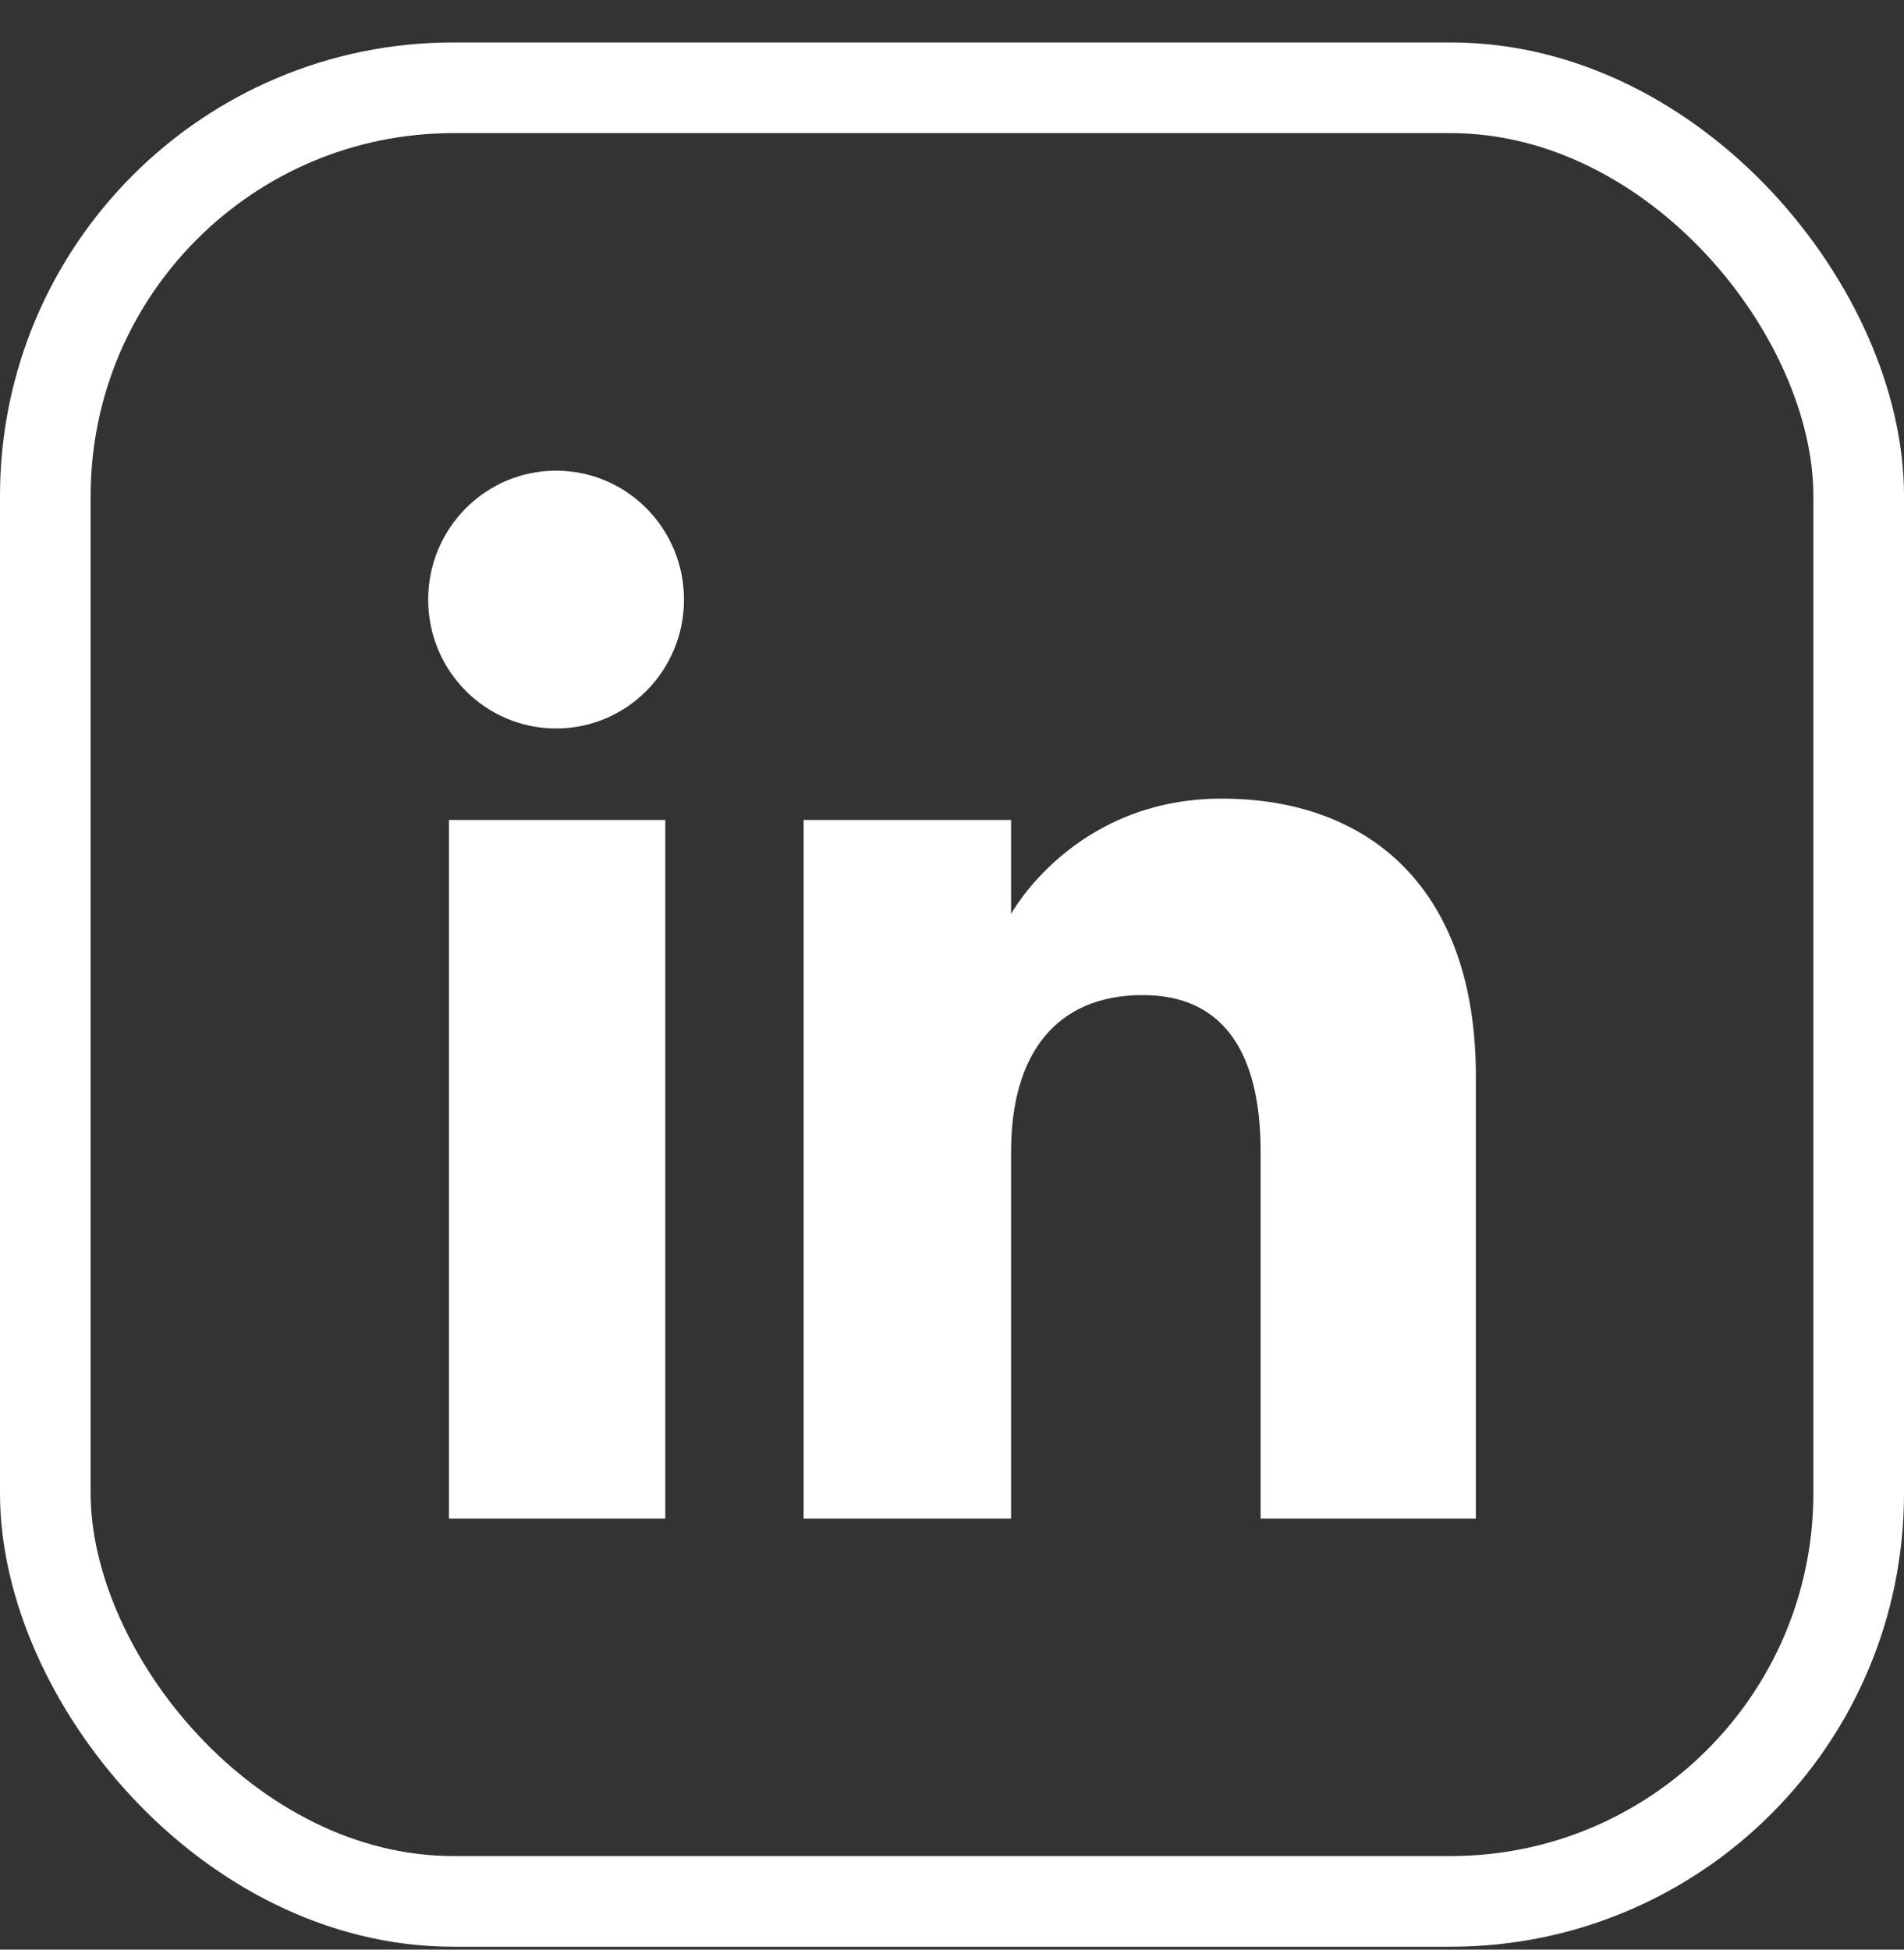 <svg width="42" height="43" viewBox="0 0 42 43" fill="none" xmlns="http://www.w3.org/2000/svg">
<rect x="0" y="0" width="42" height="43" fill="#333333" stroke="none"/>
<rect x="1" y="1.936" width="40" height="40" rx="9" stroke="white" stroke-width="2"/>
<path fill-rule="evenodd" clip-rule="evenodd" d="M32.556 33.492H27.808V25.404C27.808 23.186 26.965 21.947 25.21 21.947C23.301 21.947 22.303 23.237 22.303 25.404V33.492H17.727V18.085H22.303V20.16C22.303 20.16 23.679 17.614 26.949 17.614C30.217 17.614 32.556 19.61 32.556 23.737V33.492ZM12.267 16.067C10.708 16.067 9.445 14.794 9.445 13.224C9.445 11.654 10.708 10.381 12.267 10.381C13.826 10.381 15.088 11.654 15.088 13.224C15.088 14.794 13.826 16.067 12.267 16.067ZM9.904 33.492H14.676V18.085H9.904V33.492Z" fill="white"/>
</svg>
